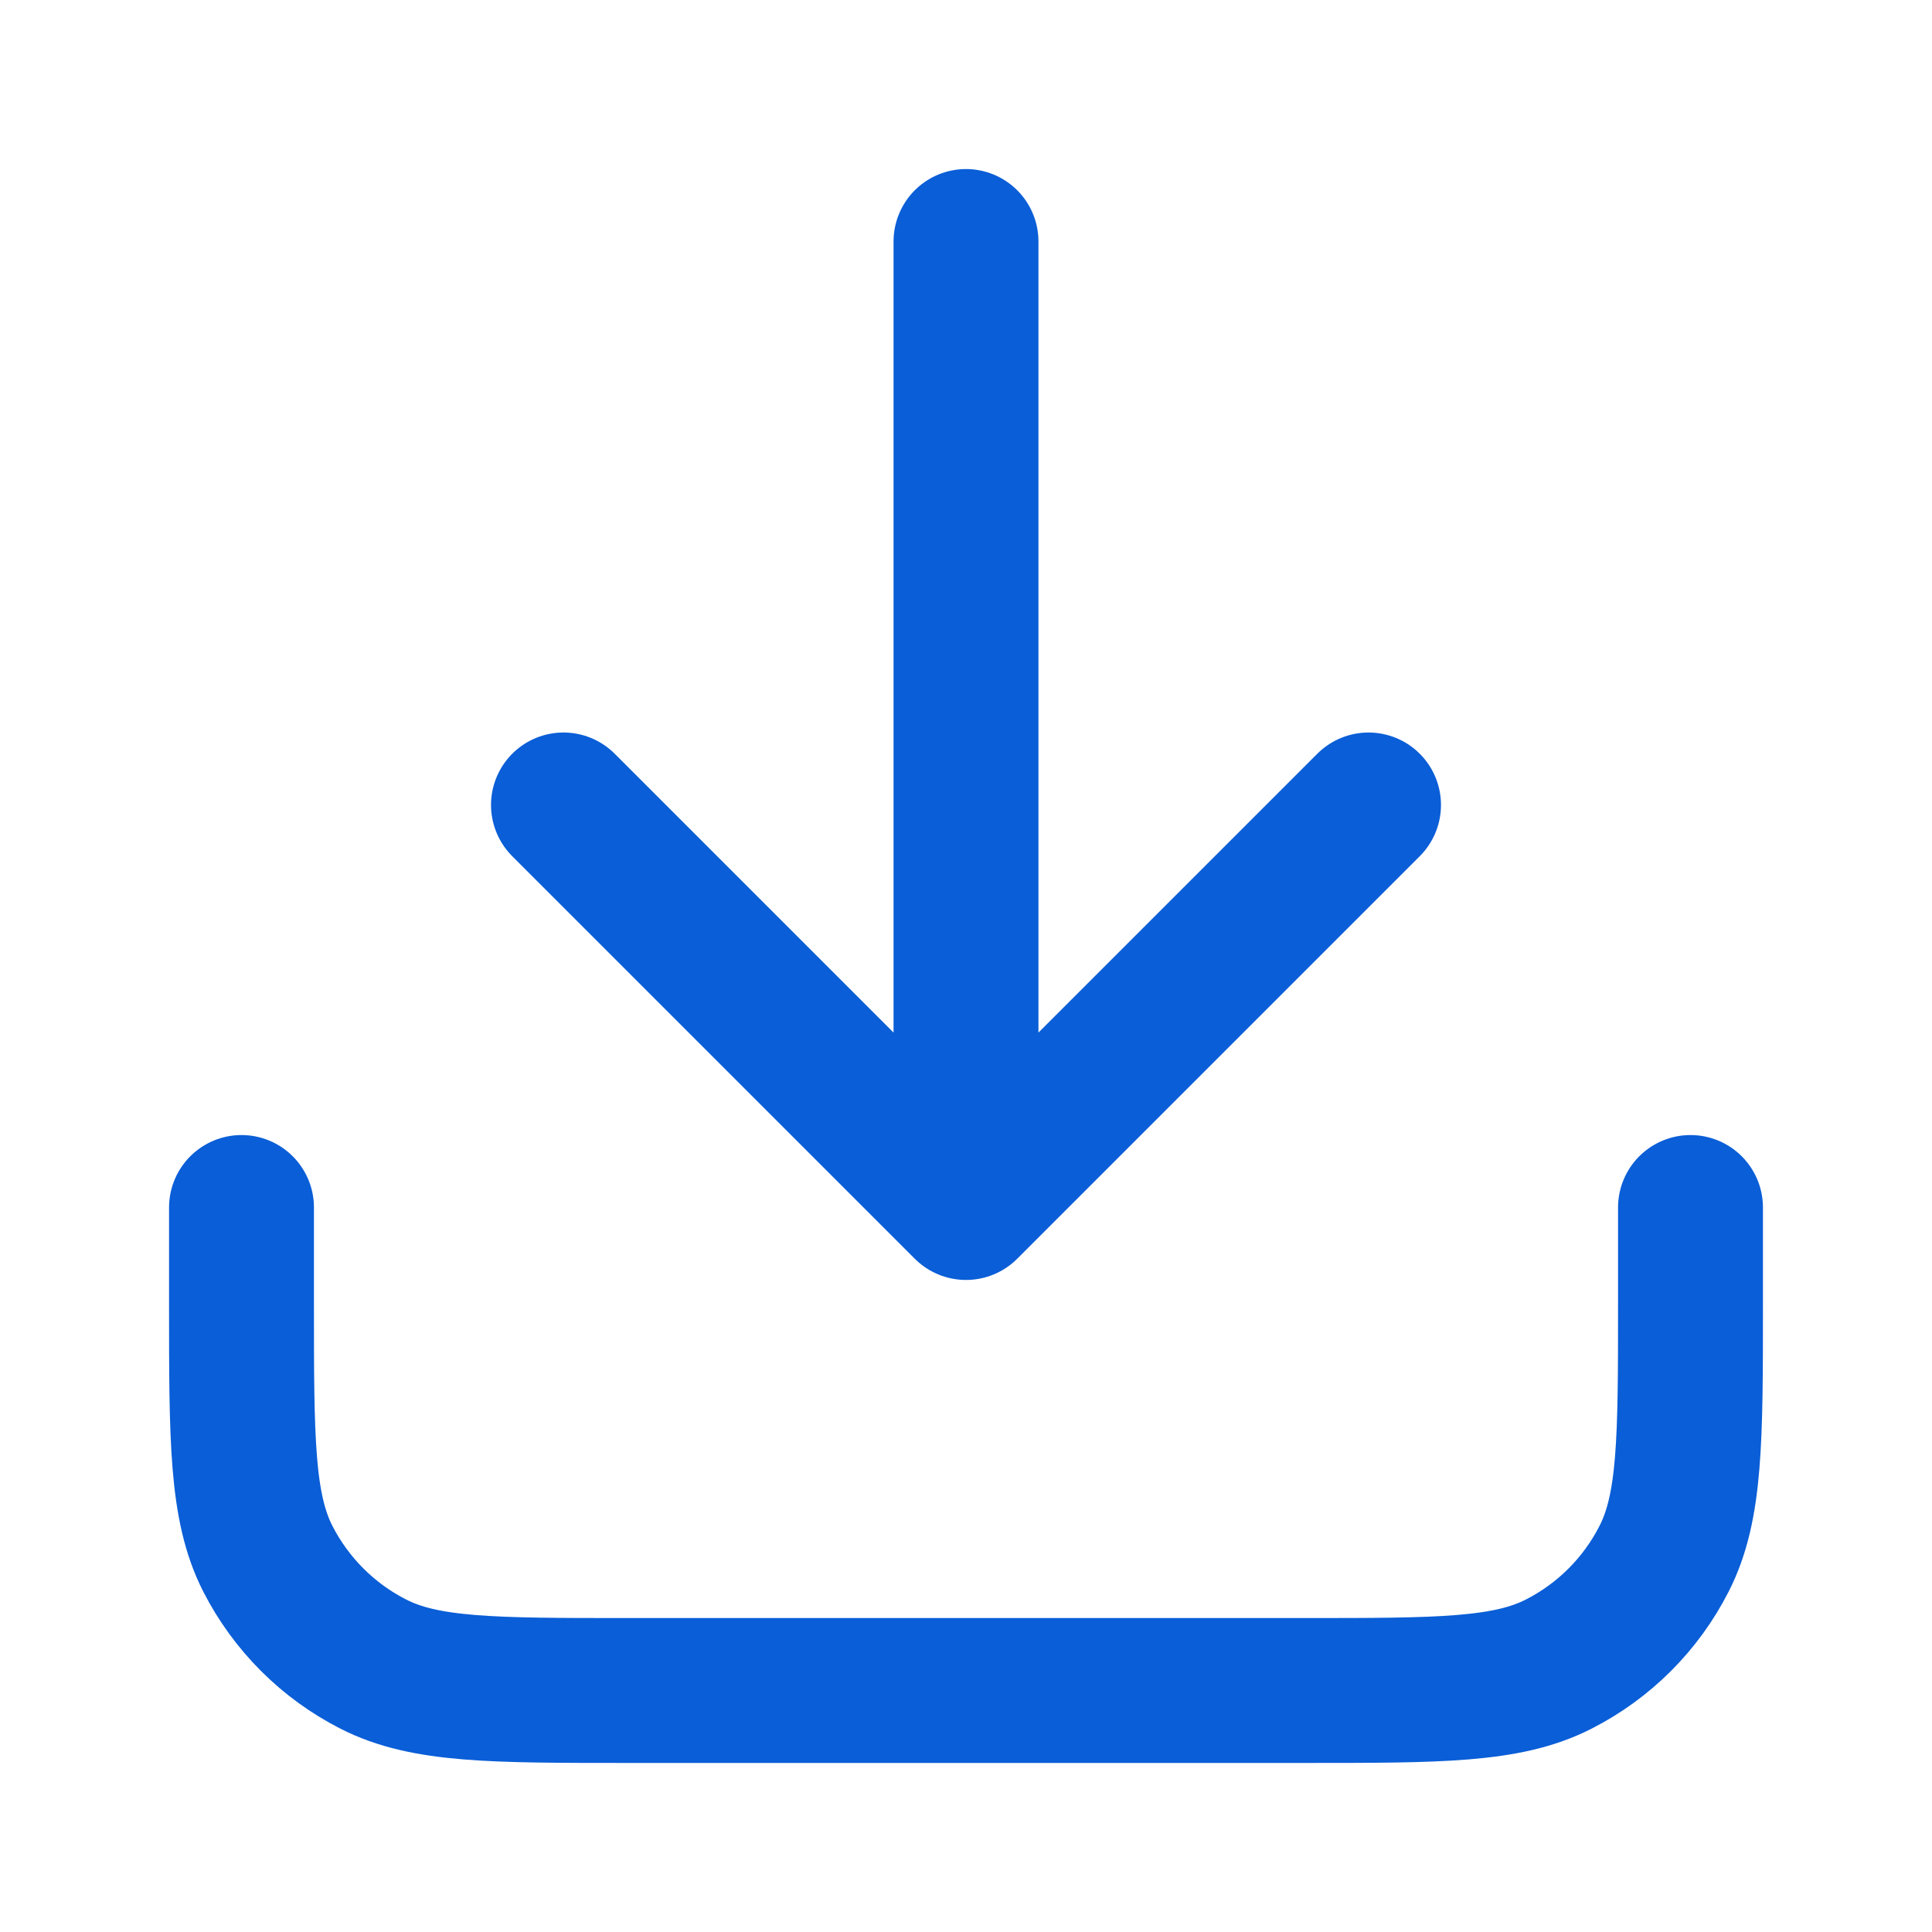 <svg width="20" height="20" viewBox="0 0 20 20" fill="none" xmlns="http://www.w3.org/2000/svg">
<g id="download-01">
<path id="Icon" d="M17.5 12.5V13.5C17.5 14.9 17.5 15.6 17.227 16.135C16.988 16.605 16.605 16.988 16.135 17.227C15.6 17.5 14.9 17.5 13.5 17.5H6.5C5.1 17.5 4.4 17.5 3.865 17.227C3.395 16.988 3.012 16.605 2.772 16.135C2.5 15.6 2.5 14.9 2.5 13.5V12.5M14.167 8.333L10 12.5M10 12.5L5.833 8.333M10 12.5V2.5" stroke="#0A5ED7" stroke-width="1.5" stroke-linecap="round" stroke-linejoin="round"/>
</g>
</svg>
